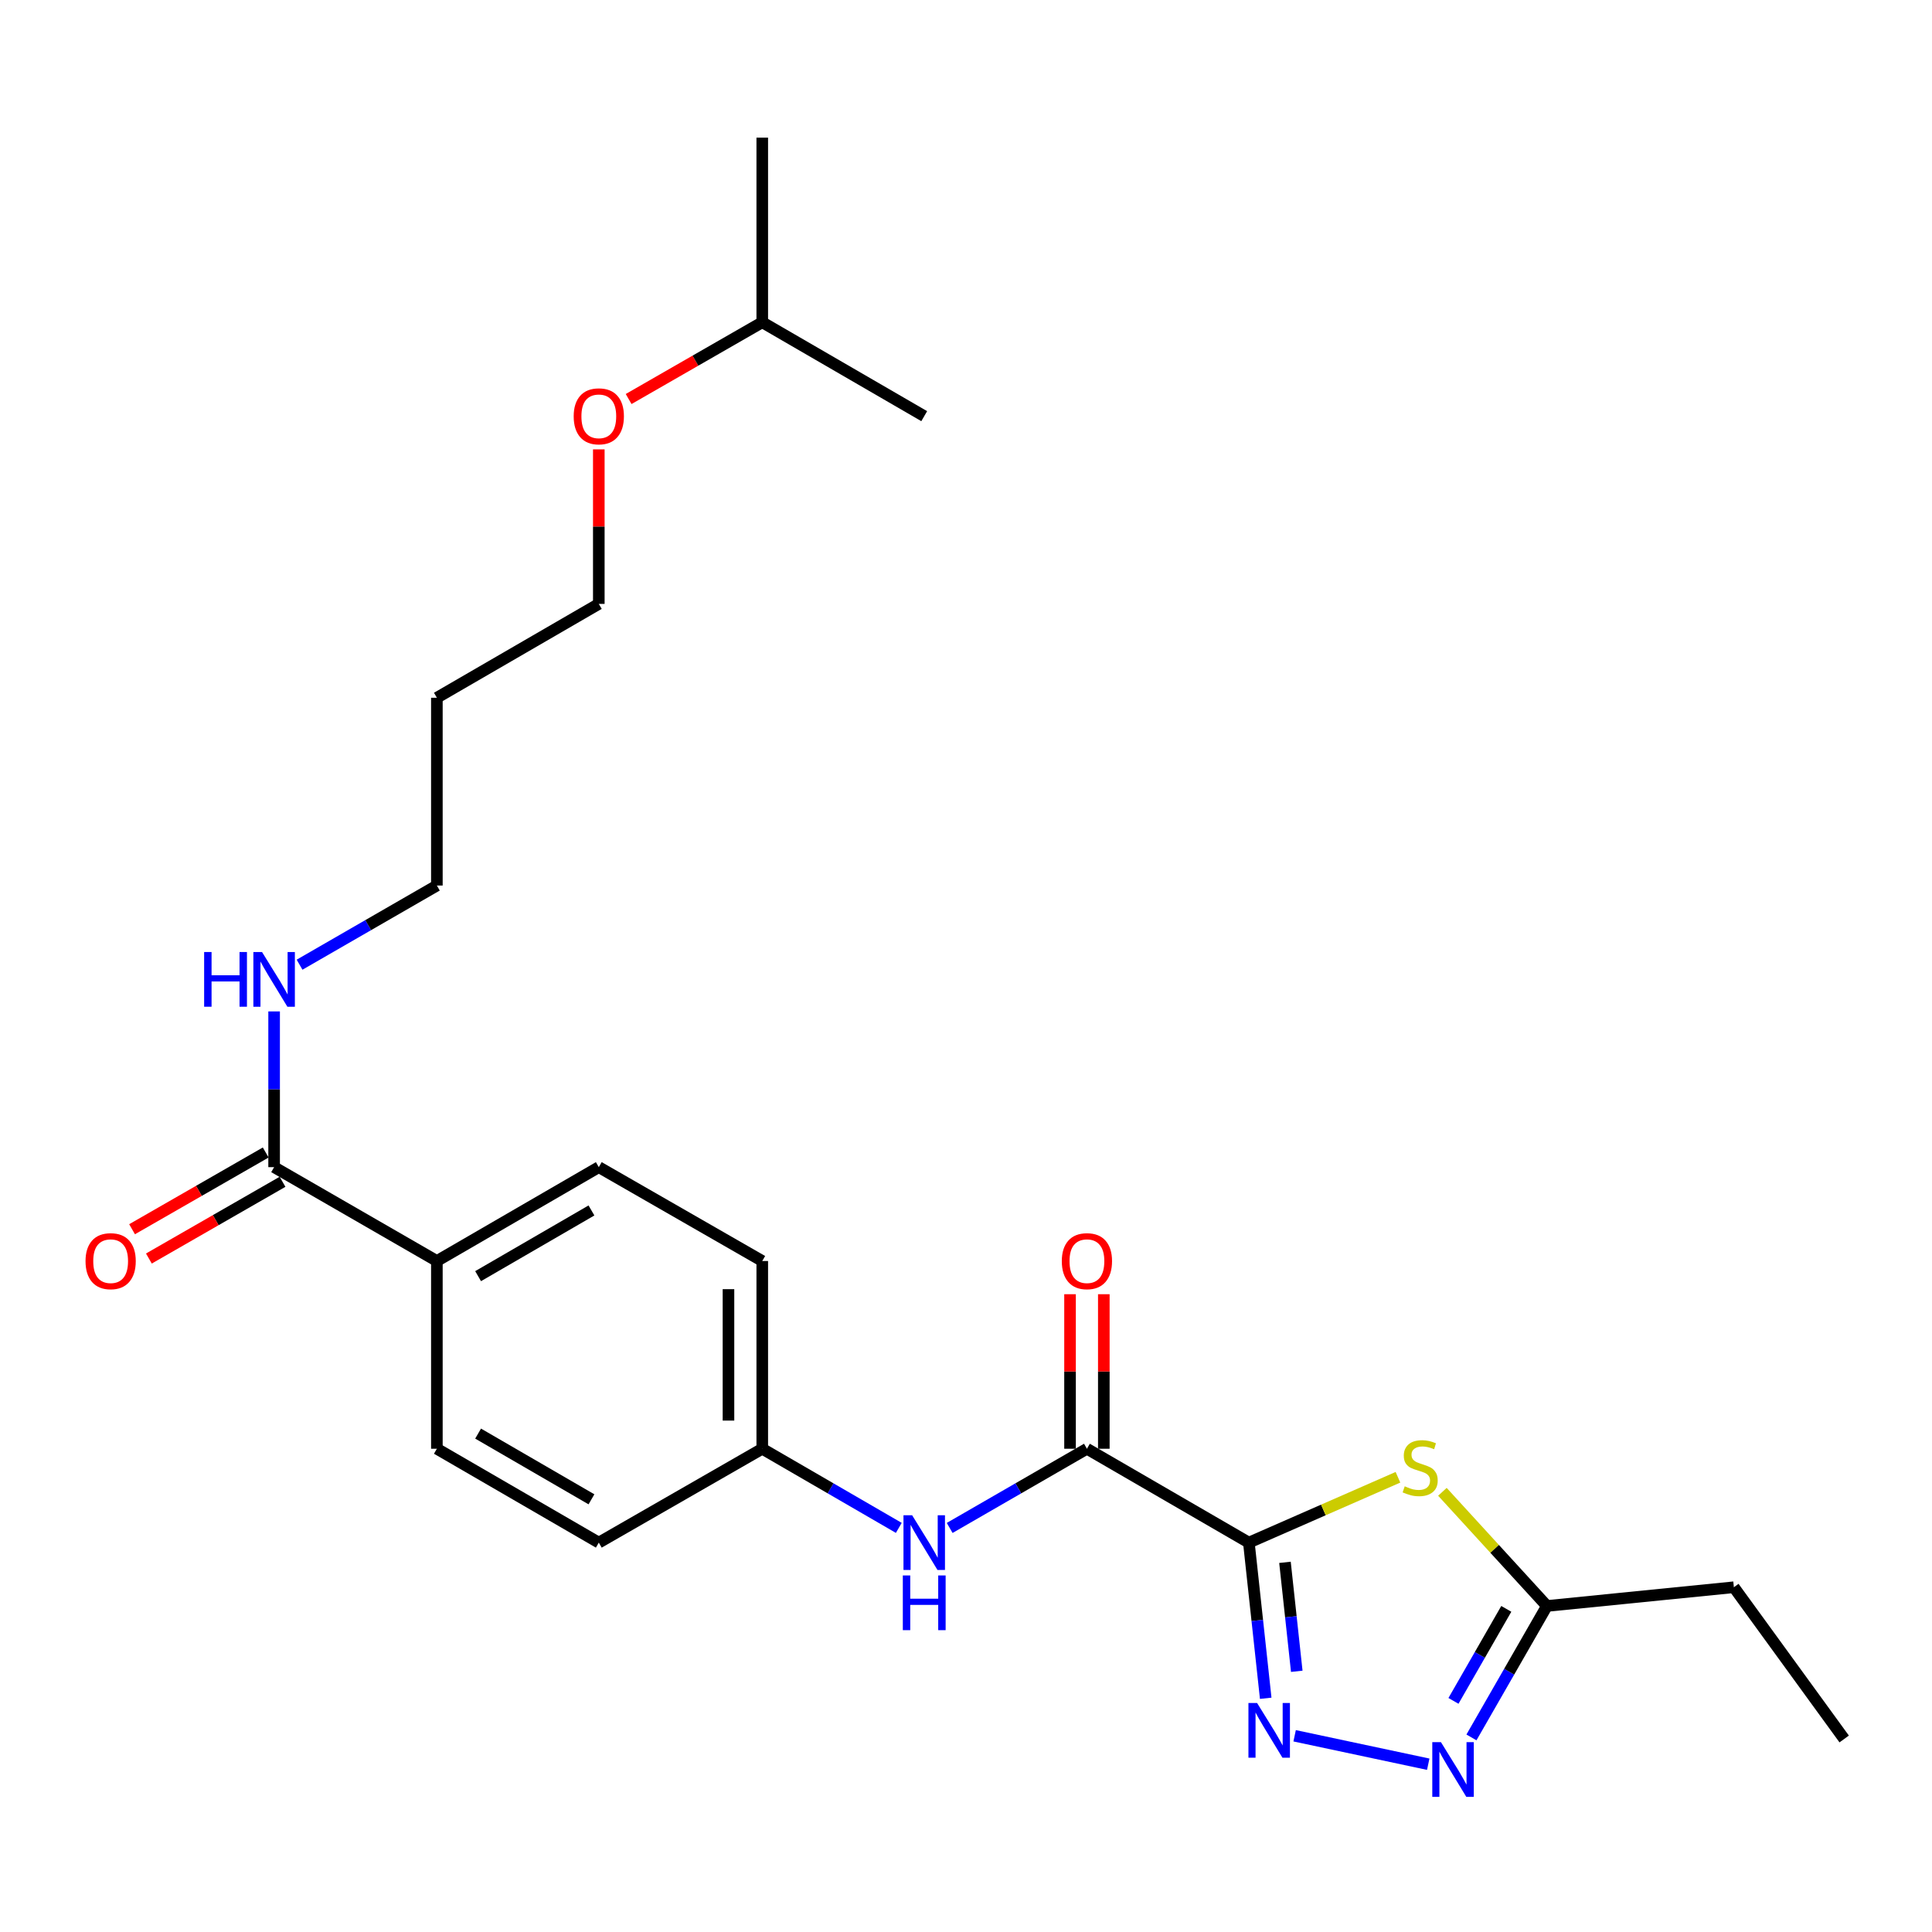 <?xml version='1.0' encoding='iso-8859-1'?>
<svg version='1.1' baseProfile='full'
              xmlns='http://www.w3.org/2000/svg'
                      xmlns:rdkit='http://www.rdkit.org/xml'
                      xmlns:xlink='http://www.w3.org/1999/xlink'
                  xml:space='preserve'
width='1000px' height='1000px' viewBox='0 0 1000 1000'>
<!-- END OF HEADER -->
<rect style='opacity:1.0;fill:#FFFFFF;stroke:none' width='1000' height='1000' x='0' y='0'> </rect>
<path class='bond-0' d='M 646.407,798.459 L 650.768,838.743' style='fill:none;fill-rule:evenodd;stroke:#000000;stroke-width:6px;stroke-linecap:butt;stroke-linejoin:miter;stroke-opacity:1' />
<path class='bond-0' d='M 650.768,838.743 L 655.13,879.028' style='fill:none;fill-rule:evenodd;stroke:#0000FF;stroke-width:6px;stroke-linecap:butt;stroke-linejoin:miter;stroke-opacity:1' />
<path class='bond-0' d='M 665.099,808.662 L 668.152,836.861' style='fill:none;fill-rule:evenodd;stroke:#000000;stroke-width:6px;stroke-linecap:butt;stroke-linejoin:miter;stroke-opacity:1' />
<path class='bond-0' d='M 668.152,836.861 L 671.205,865.061' style='fill:none;fill-rule:evenodd;stroke:#0000FF;stroke-width:6px;stroke-linecap:butt;stroke-linejoin:miter;stroke-opacity:1' />
<path class='bond-1' d='M 646.407,798.459 L 684.993,781.546' style='fill:none;fill-rule:evenodd;stroke:#000000;stroke-width:6px;stroke-linecap:butt;stroke-linejoin:miter;stroke-opacity:1' />
<path class='bond-1' d='M 684.993,781.546 L 723.579,764.633' style='fill:none;fill-rule:evenodd;stroke:#CCCC00;stroke-width:6px;stroke-linecap:butt;stroke-linejoin:miter;stroke-opacity:1' />
<path class='bond-2' d='M 646.407,798.459 L 562.591,749.868' style='fill:none;fill-rule:evenodd;stroke:#000000;stroke-width:6px;stroke-linecap:butt;stroke-linejoin:miter;stroke-opacity:1' />
<path class='bond-3' d='M 670.1,898.435 L 739.253,913.154' style='fill:none;fill-rule:evenodd;stroke:#0000FF;stroke-width:6px;stroke-linecap:butt;stroke-linejoin:miter;stroke-opacity:1' />
<path class='bond-4' d='M 746.588,772.162 L 773.634,801.704' style='fill:none;fill-rule:evenodd;stroke:#CCCC00;stroke-width:6px;stroke-linecap:butt;stroke-linejoin:miter;stroke-opacity:1' />
<path class='bond-4' d='M 773.634,801.704 L 800.68,831.245' style='fill:none;fill-rule:evenodd;stroke:#000000;stroke-width:6px;stroke-linecap:butt;stroke-linejoin:miter;stroke-opacity:1' />
<path class='bond-5' d='M 562.591,749.868 L 527.07,770.364' style='fill:none;fill-rule:evenodd;stroke:#000000;stroke-width:6px;stroke-linecap:butt;stroke-linejoin:miter;stroke-opacity:1' />
<path class='bond-5' d='M 527.07,770.364 L 491.548,790.86' style='fill:none;fill-rule:evenodd;stroke:#0000FF;stroke-width:6px;stroke-linecap:butt;stroke-linejoin:miter;stroke-opacity:1' />
<path class='bond-8' d='M 571.334,749.868 L 571.334,709.876' style='fill:none;fill-rule:evenodd;stroke:#000000;stroke-width:6px;stroke-linecap:butt;stroke-linejoin:miter;stroke-opacity:1' />
<path class='bond-8' d='M 571.334,709.876 L 571.334,669.885' style='fill:none;fill-rule:evenodd;stroke:#FF0000;stroke-width:6px;stroke-linecap:butt;stroke-linejoin:miter;stroke-opacity:1' />
<path class='bond-8' d='M 553.848,749.868 L 553.848,709.876' style='fill:none;fill-rule:evenodd;stroke:#000000;stroke-width:6px;stroke-linecap:butt;stroke-linejoin:miter;stroke-opacity:1' />
<path class='bond-8' d='M 553.848,709.876 L 553.848,669.885' style='fill:none;fill-rule:evenodd;stroke:#FF0000;stroke-width:6px;stroke-linecap:butt;stroke-linejoin:miter;stroke-opacity:1' />
<path class='bond-25' d='M 761.619,899.286 L 781.149,865.265' style='fill:none;fill-rule:evenodd;stroke:#0000FF;stroke-width:6px;stroke-linecap:butt;stroke-linejoin:miter;stroke-opacity:1' />
<path class='bond-25' d='M 781.149,865.265 L 800.68,831.245' style='fill:none;fill-rule:evenodd;stroke:#000000;stroke-width:6px;stroke-linecap:butt;stroke-linejoin:miter;stroke-opacity:1' />
<path class='bond-25' d='M 752.313,880.374 L 765.985,856.56' style='fill:none;fill-rule:evenodd;stroke:#0000FF;stroke-width:6px;stroke-linecap:butt;stroke-linejoin:miter;stroke-opacity:1' />
<path class='bond-25' d='M 765.985,856.56 L 779.656,832.745' style='fill:none;fill-rule:evenodd;stroke:#000000;stroke-width:6px;stroke-linecap:butt;stroke-linejoin:miter;stroke-opacity:1' />
<path class='bond-17' d='M 800.68,831.245 L 897.445,821.55' style='fill:none;fill-rule:evenodd;stroke:#000000;stroke-width:6px;stroke-linecap:butt;stroke-linejoin:miter;stroke-opacity:1' />
<path class='bond-11' d='M 465.215,790.83 L 429.879,770.349' style='fill:none;fill-rule:evenodd;stroke:#0000FF;stroke-width:6px;stroke-linecap:butt;stroke-linejoin:miter;stroke-opacity:1' />
<path class='bond-11' d='M 429.879,770.349 L 394.543,749.868' style='fill:none;fill-rule:evenodd;stroke:#000000;stroke-width:6px;stroke-linecap:butt;stroke-linejoin:miter;stroke-opacity:1' />
<path class='bond-6' d='M 141.883,604.114 L 226.125,652.695' style='fill:none;fill-rule:evenodd;stroke:#000000;stroke-width:6px;stroke-linecap:butt;stroke-linejoin:miter;stroke-opacity:1' />
<path class='bond-9' d='M 137.529,596.532 L 102.943,616.39' style='fill:none;fill-rule:evenodd;stroke:#000000;stroke-width:6px;stroke-linecap:butt;stroke-linejoin:miter;stroke-opacity:1' />
<path class='bond-9' d='M 102.943,616.39 L 68.357,636.249' style='fill:none;fill-rule:evenodd;stroke:#FF0000;stroke-width:6px;stroke-linecap:butt;stroke-linejoin:miter;stroke-opacity:1' />
<path class='bond-9' d='M 146.236,611.696 L 111.65,631.554' style='fill:none;fill-rule:evenodd;stroke:#000000;stroke-width:6px;stroke-linecap:butt;stroke-linejoin:miter;stroke-opacity:1' />
<path class='bond-9' d='M 111.65,631.554 L 77.063,651.413' style='fill:none;fill-rule:evenodd;stroke:#FF0000;stroke-width:6px;stroke-linecap:butt;stroke-linejoin:miter;stroke-opacity:1' />
<path class='bond-10' d='M 141.883,604.114 L 141.883,563.813' style='fill:none;fill-rule:evenodd;stroke:#000000;stroke-width:6px;stroke-linecap:butt;stroke-linejoin:miter;stroke-opacity:1' />
<path class='bond-10' d='M 141.883,563.813 L 141.883,523.512' style='fill:none;fill-rule:evenodd;stroke:#0000FF;stroke-width:6px;stroke-linecap:butt;stroke-linejoin:miter;stroke-opacity:1' />
<path class='bond-7' d='M 226.125,652.695 L 309.941,604.114' style='fill:none;fill-rule:evenodd;stroke:#000000;stroke-width:6px;stroke-linecap:butt;stroke-linejoin:miter;stroke-opacity:1' />
<path class='bond-7' d='M 247.466,660.536 L 306.137,626.529' style='fill:none;fill-rule:evenodd;stroke:#000000;stroke-width:6px;stroke-linecap:butt;stroke-linejoin:miter;stroke-opacity:1' />
<path class='bond-26' d='M 226.125,652.695 L 226.125,749.868' style='fill:none;fill-rule:evenodd;stroke:#000000;stroke-width:6px;stroke-linecap:butt;stroke-linejoin:miter;stroke-opacity:1' />
<path class='bond-19' d='M 155.054,499.328 L 190.59,478.839' style='fill:none;fill-rule:evenodd;stroke:#0000FF;stroke-width:6px;stroke-linecap:butt;stroke-linejoin:miter;stroke-opacity:1' />
<path class='bond-19' d='M 190.59,478.839 L 226.125,458.35' style='fill:none;fill-rule:evenodd;stroke:#000000;stroke-width:6px;stroke-linecap:butt;stroke-linejoin:miter;stroke-opacity:1' />
<path class='bond-14' d='M 394.543,749.868 L 309.941,798.459' style='fill:none;fill-rule:evenodd;stroke:#000000;stroke-width:6px;stroke-linecap:butt;stroke-linejoin:miter;stroke-opacity:1' />
<path class='bond-15' d='M 394.543,749.868 L 394.543,652.695' style='fill:none;fill-rule:evenodd;stroke:#000000;stroke-width:6px;stroke-linecap:butt;stroke-linejoin:miter;stroke-opacity:1' />
<path class='bond-15' d='M 377.057,735.292 L 377.057,667.271' style='fill:none;fill-rule:evenodd;stroke:#000000;stroke-width:6px;stroke-linecap:butt;stroke-linejoin:miter;stroke-opacity:1' />
<path class='bond-12' d='M 226.125,749.868 L 309.941,798.459' style='fill:none;fill-rule:evenodd;stroke:#000000;stroke-width:6px;stroke-linecap:butt;stroke-linejoin:miter;stroke-opacity:1' />
<path class='bond-12' d='M 247.468,742.029 L 306.138,776.043' style='fill:none;fill-rule:evenodd;stroke:#000000;stroke-width:6px;stroke-linecap:butt;stroke-linejoin:miter;stroke-opacity:1' />
<path class='bond-13' d='M 309.941,604.114 L 394.543,652.695' style='fill:none;fill-rule:evenodd;stroke:#000000;stroke-width:6px;stroke-linecap:butt;stroke-linejoin:miter;stroke-opacity:1' />
<path class='bond-16' d='M 226.125,361.158 L 226.125,458.35' style='fill:none;fill-rule:evenodd;stroke:#000000;stroke-width:6px;stroke-linecap:butt;stroke-linejoin:miter;stroke-opacity:1' />
<path class='bond-20' d='M 226.125,361.158 L 309.941,312.577' style='fill:none;fill-rule:evenodd;stroke:#000000;stroke-width:6px;stroke-linecap:butt;stroke-linejoin:miter;stroke-opacity:1' />
<path class='bond-22' d='M 897.445,821.55 L 954.545,900.09' style='fill:none;fill-rule:evenodd;stroke:#000000;stroke-width:6px;stroke-linecap:butt;stroke-linejoin:miter;stroke-opacity:1' />
<path class='bond-18' d='M 309.941,232.594 L 309.941,272.585' style='fill:none;fill-rule:evenodd;stroke:#FF0000;stroke-width:6px;stroke-linecap:butt;stroke-linejoin:miter;stroke-opacity:1' />
<path class='bond-18' d='M 309.941,272.585 L 309.941,312.577' style='fill:none;fill-rule:evenodd;stroke:#000000;stroke-width:6px;stroke-linecap:butt;stroke-linejoin:miter;stroke-opacity:1' />
<path class='bond-21' d='M 325.38,206.535 L 359.961,186.669' style='fill:none;fill-rule:evenodd;stroke:#FF0000;stroke-width:6px;stroke-linecap:butt;stroke-linejoin:miter;stroke-opacity:1' />
<path class='bond-21' d='M 359.961,186.669 L 394.543,166.803' style='fill:none;fill-rule:evenodd;stroke:#000000;stroke-width:6px;stroke-linecap:butt;stroke-linejoin:miter;stroke-opacity:1' />
<path class='bond-23' d='M 394.543,166.803 L 394.543,71.243' style='fill:none;fill-rule:evenodd;stroke:#000000;stroke-width:6px;stroke-linecap:butt;stroke-linejoin:miter;stroke-opacity:1' />
<path class='bond-24' d='M 394.543,166.803 L 478.378,215.404' style='fill:none;fill-rule:evenodd;stroke:#000000;stroke-width:6px;stroke-linecap:butt;stroke-linejoin:miter;stroke-opacity:1' />
<path  class='atom-1' d='M 650.667 881.472
L 659.947 896.472
Q 660.867 897.952, 662.347 900.632
Q 663.827 903.312, 663.907 903.472
L 663.907 881.472
L 667.667 881.472
L 667.667 909.792
L 663.787 909.792
L 653.827 893.392
Q 652.667 891.472, 651.427 889.272
Q 650.227 887.072, 649.867 886.392
L 649.867 909.792
L 646.187 909.792
L 646.187 881.472
L 650.667 881.472
' fill='#0000FF'/>
<path  class='atom-2' d='M 727.079 769.312
Q 727.399 769.432, 728.719 769.992
Q 730.039 770.552, 731.479 770.912
Q 732.959 771.232, 734.399 771.232
Q 737.079 771.232, 738.639 769.952
Q 740.199 768.632, 740.199 766.352
Q 740.199 764.792, 739.399 763.832
Q 738.639 762.872, 737.439 762.352
Q 736.239 761.832, 734.239 761.232
Q 731.719 760.472, 730.199 759.752
Q 728.719 759.032, 727.639 757.512
Q 726.599 755.992, 726.599 753.432
Q 726.599 749.872, 728.999 747.672
Q 731.439 745.472, 736.239 745.472
Q 739.519 745.472, 743.239 747.032
L 742.319 750.112
Q 738.919 748.712, 736.359 748.712
Q 733.599 748.712, 732.079 749.872
Q 730.559 750.992, 730.599 752.952
Q 730.599 754.472, 731.359 755.392
Q 732.159 756.312, 733.279 756.832
Q 734.439 757.352, 736.359 757.952
Q 738.919 758.752, 740.439 759.552
Q 741.959 760.352, 743.039 761.992
Q 744.159 763.592, 744.159 766.352
Q 744.159 770.272, 741.519 772.392
Q 738.919 774.472, 734.559 774.472
Q 732.039 774.472, 730.119 773.912
Q 728.239 773.392, 725.999 772.472
L 727.079 769.312
' fill='#CCCC00'/>
<path  class='atom-4' d='M 745.829 901.726
L 755.109 916.726
Q 756.029 918.206, 757.509 920.886
Q 758.989 923.566, 759.069 923.726
L 759.069 901.726
L 762.829 901.726
L 762.829 930.046
L 758.949 930.046
L 748.989 913.646
Q 747.829 911.726, 746.589 909.526
Q 745.389 907.326, 745.029 906.646
L 745.029 930.046
L 741.349 930.046
L 741.349 901.726
L 745.829 901.726
' fill='#0000FF'/>
<path  class='atom-6' d='M 472.118 784.299
L 481.398 799.299
Q 482.318 800.779, 483.798 803.459
Q 485.278 806.139, 485.358 806.299
L 485.358 784.299
L 489.118 784.299
L 489.118 812.619
L 485.238 812.619
L 475.278 796.219
Q 474.118 794.299, 472.878 792.099
Q 471.678 789.899, 471.318 789.219
L 471.318 812.619
L 467.638 812.619
L 467.638 784.299
L 472.118 784.299
' fill='#0000FF'/>
<path  class='atom-6' d='M 467.298 815.451
L 471.138 815.451
L 471.138 827.491
L 485.618 827.491
L 485.618 815.451
L 489.458 815.451
L 489.458 843.771
L 485.618 843.771
L 485.618 830.691
L 471.138 830.691
L 471.138 843.771
L 467.298 843.771
L 467.298 815.451
' fill='#0000FF'/>
<path  class='atom-9' d='M 549.591 652.775
Q 549.591 645.975, 552.951 642.175
Q 556.311 638.375, 562.591 638.375
Q 568.871 638.375, 572.231 642.175
Q 575.591 645.975, 575.591 652.775
Q 575.591 659.655, 572.191 663.575
Q 568.791 667.455, 562.591 667.455
Q 556.351 667.455, 552.951 663.575
Q 549.591 659.695, 549.591 652.775
M 562.591 664.255
Q 566.911 664.255, 569.231 661.375
Q 571.591 658.455, 571.591 652.775
Q 571.591 647.215, 569.231 644.415
Q 566.911 641.575, 562.591 641.575
Q 558.271 641.575, 555.911 644.375
Q 553.591 647.175, 553.591 652.775
Q 553.591 658.495, 555.911 661.375
Q 558.271 664.255, 562.591 664.255
' fill='#FF0000'/>
<path  class='atom-10' d='M 44.271 652.775
Q 44.271 645.975, 47.631 642.175
Q 50.991 638.375, 57.271 638.375
Q 63.551 638.375, 66.911 642.175
Q 70.271 645.975, 70.271 652.775
Q 70.271 659.655, 66.871 663.575
Q 63.471 667.455, 57.271 667.455
Q 51.031 667.455, 47.631 663.575
Q 44.271 659.695, 44.271 652.775
M 57.271 664.255
Q 61.591 664.255, 63.911 661.375
Q 66.271 658.455, 66.271 652.775
Q 66.271 647.215, 63.911 644.415
Q 61.591 641.575, 57.271 641.575
Q 52.951 641.575, 50.591 644.375
Q 48.271 647.175, 48.271 652.775
Q 48.271 658.495, 50.591 661.375
Q 52.951 664.255, 57.271 664.255
' fill='#FF0000'/>
<path  class='atom-11' d='M 105.663 492.762
L 109.503 492.762
L 109.503 504.802
L 123.983 504.802
L 123.983 492.762
L 127.823 492.762
L 127.823 521.082
L 123.983 521.082
L 123.983 508.002
L 109.503 508.002
L 109.503 521.082
L 105.663 521.082
L 105.663 492.762
' fill='#0000FF'/>
<path  class='atom-11' d='M 135.623 492.762
L 144.903 507.762
Q 145.823 509.242, 147.303 511.922
Q 148.783 514.602, 148.863 514.762
L 148.863 492.762
L 152.623 492.762
L 152.623 521.082
L 148.743 521.082
L 138.783 504.682
Q 137.623 502.762, 136.383 500.562
Q 135.183 498.362, 134.823 497.682
L 134.823 521.082
L 131.143 521.082
L 131.143 492.762
L 135.623 492.762
' fill='#0000FF'/>
<path  class='atom-19' d='M 296.941 215.484
Q 296.941 208.684, 300.301 204.884
Q 303.661 201.084, 309.941 201.084
Q 316.221 201.084, 319.581 204.884
Q 322.941 208.684, 322.941 215.484
Q 322.941 222.364, 319.541 226.284
Q 316.141 230.164, 309.941 230.164
Q 303.701 230.164, 300.301 226.284
Q 296.941 222.404, 296.941 215.484
M 309.941 226.964
Q 314.261 226.964, 316.581 224.084
Q 318.941 221.164, 318.941 215.484
Q 318.941 209.924, 316.581 207.124
Q 314.261 204.284, 309.941 204.284
Q 305.621 204.284, 303.261 207.084
Q 300.941 209.884, 300.941 215.484
Q 300.941 221.204, 303.261 224.084
Q 305.621 226.964, 309.941 226.964
' fill='#FF0000'/>
</svg>
